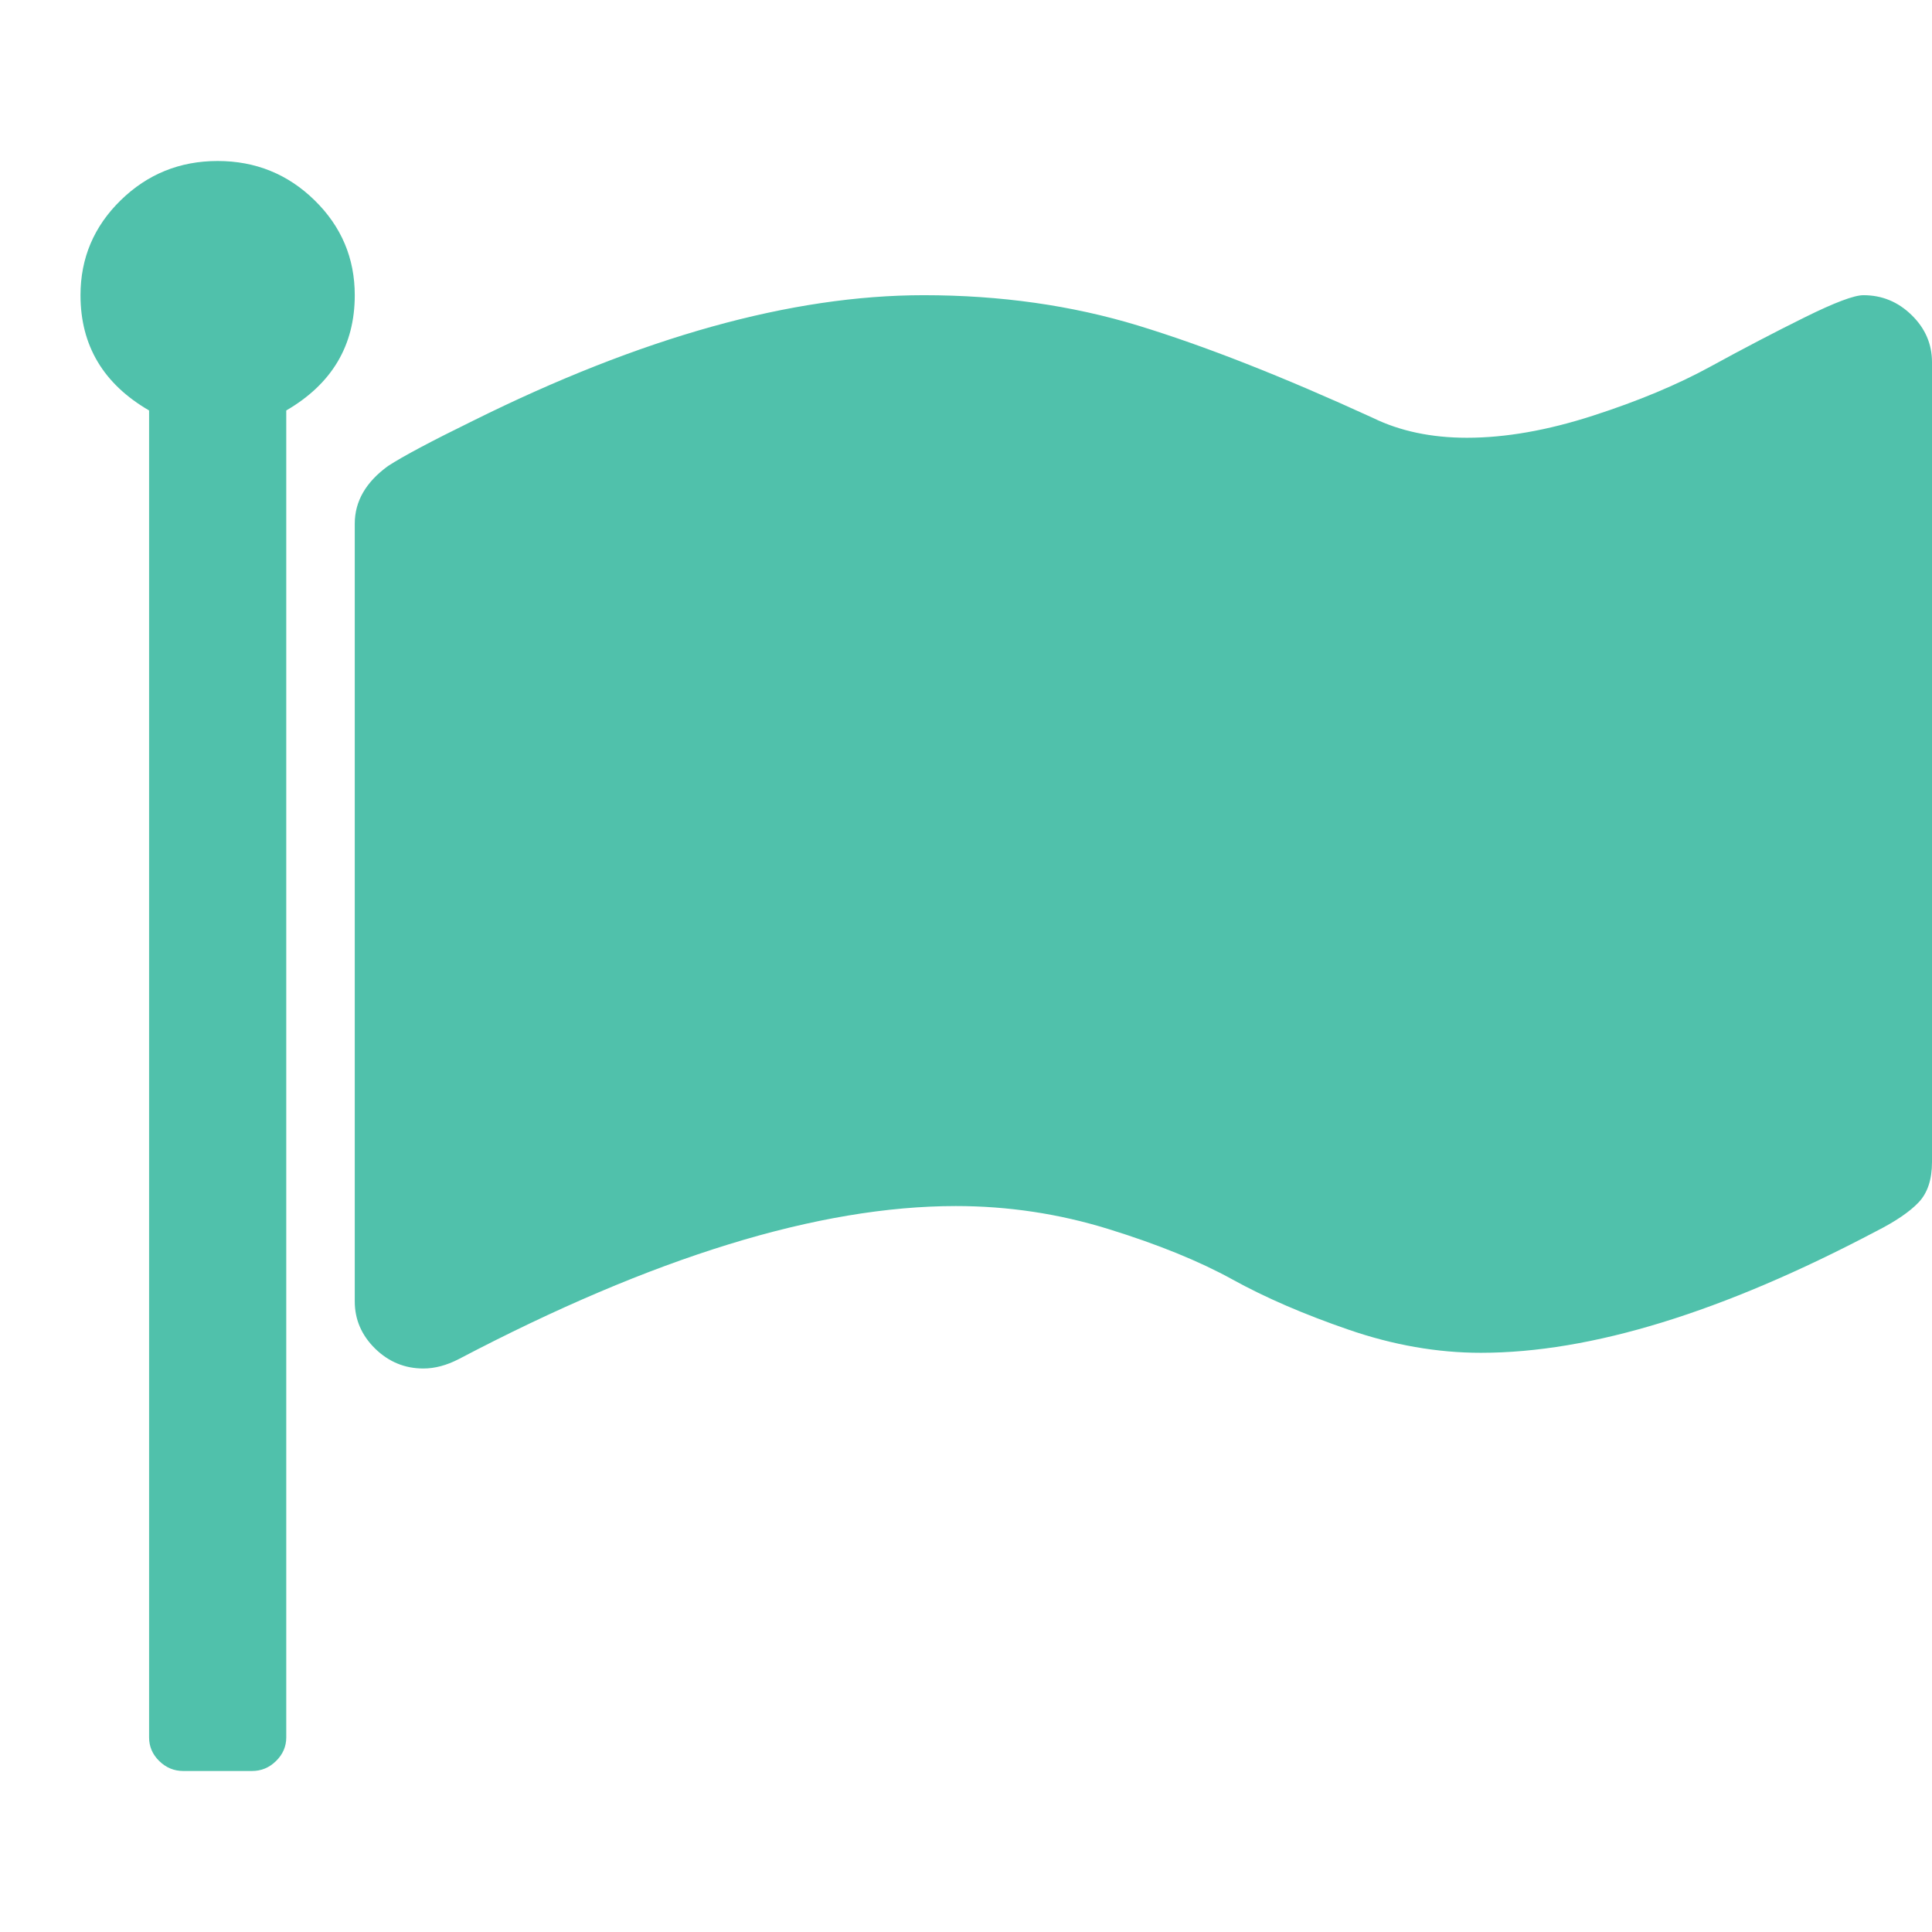 <svg width="24" height="24" viewBox="0 0 24 24" fill="none" xmlns="http://www.w3.org/2000/svg">
<g clip-path="url(#clip0_298_143)">
<path d="M4.407 3.667C4.407 4.292 4.123 4.769 3.556 5.099V21.583C3.556 21.696 3.513 21.794 3.429 21.876C3.345 21.959 3.245 22 3.13 22H2.278C2.162 22 2.063 21.959 1.978 21.876C1.894 21.794 1.852 21.696 1.852 21.583V5.099C1.284 4.769 1 4.292 1 3.667C1 3.207 1.166 2.814 1.499 2.488C1.832 2.163 2.233 2 2.704 2C3.174 2 3.576 2.163 3.908 2.488C4.241 2.814 4.407 3.207 4.407 3.667ZM24 4.5V14.435C24 14.652 23.945 14.819 23.834 14.936C23.723 15.053 23.547 15.173 23.308 15.294C21.4 16.301 19.763 16.805 18.396 16.805C17.855 16.805 17.307 16.709 16.753 16.518C16.198 16.327 15.717 16.119 15.308 15.893C14.9 15.668 14.388 15.459 13.771 15.268C13.154 15.077 12.522 14.982 11.874 14.982C10.171 14.982 8.112 15.616 5.699 16.883C5.548 16.961 5.401 17 5.259 17C5.029 17 4.829 16.918 4.66 16.753C4.492 16.588 4.407 16.392 4.407 16.167V6.505C4.407 6.227 4.545 5.989 4.82 5.789C5.006 5.668 5.357 5.481 5.872 5.229C7.966 4.188 9.834 3.667 11.475 3.667C12.425 3.667 13.312 3.793 14.137 4.044C14.962 4.296 15.934 4.678 17.052 5.19C17.389 5.355 17.78 5.438 18.223 5.438C18.703 5.438 19.224 5.346 19.787 5.164C20.351 4.982 20.839 4.778 21.251 4.552C21.664 4.326 22.055 4.122 22.423 3.94C22.791 3.758 23.033 3.667 23.148 3.667C23.379 3.667 23.578 3.749 23.747 3.914C23.916 4.079 24 4.274 24 4.5Z" fill="#50C1AB"/>
</g>
<defs>
<clipPath id="clip0_298_143">
<rect width="23" height="20" fill="white" transform="translate(1 2)"/>
</clipPath>
</defs>
</svg>
